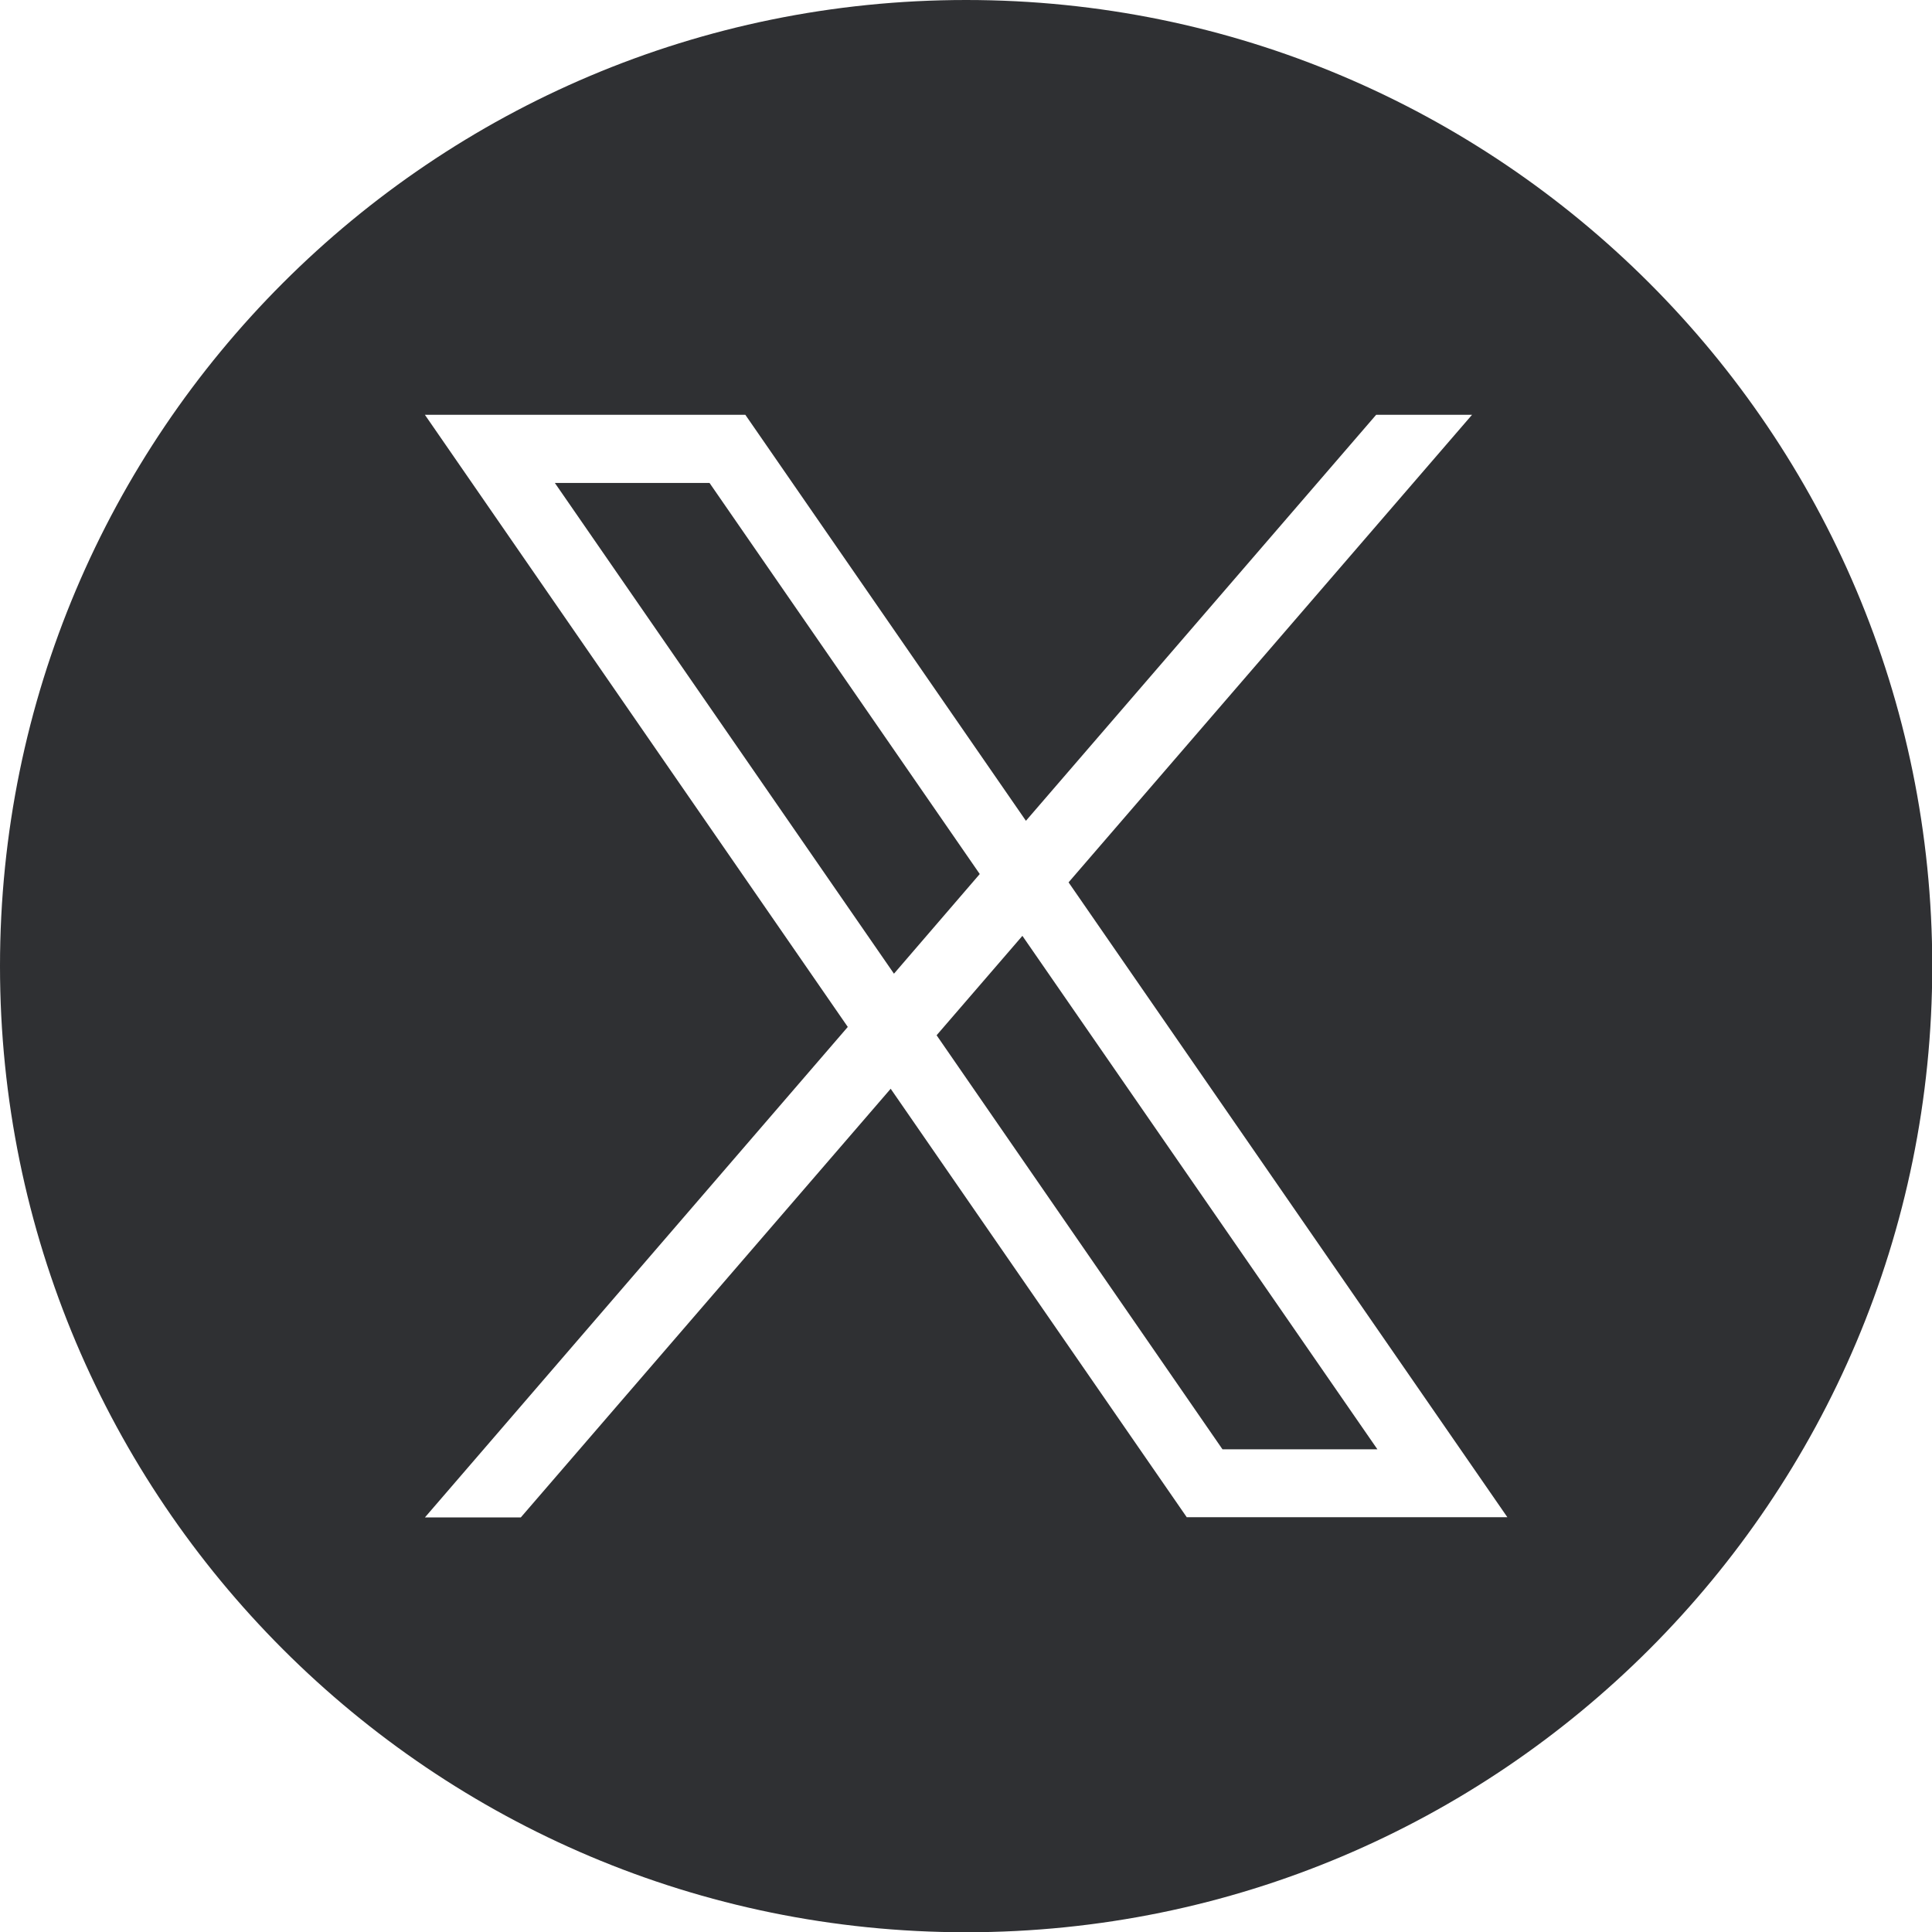 <?xml version="1.0" encoding="utf-8"?>
<!-- Generator: Adobe Illustrator 27.8.1, SVG Export Plug-In . SVG Version: 6.00 Build 0)  -->
<svg version="1.1" id="Layer_2_00000110443817578824729610000015058170885744548785_"
	 xmlns="http://www.w3.org/2000/svg" xmlns:xlink="http://www.w3.org/1999/xlink" x="0px" y="0px" viewBox="0 0 765.7 765.7"
	 style="enable-background:new 0 0 765.7 765.7;" xml:space="preserve">
<style type="text/css">
	.st0{fill:#2F3033;}
</style>
<g id="Layer_1-2">
	<polygon class="st0" points="281.2,191.4 219.9,191.4 354.3,385.9 388.3,346.4 	"/>
	<polygon class="st0" points="371.2,410.3 484.5,574.4 545.9,574.4 405.2,370.9 	"/>
	<path class="st0" d="M382.9,0C171.4,0,0,171.4,0,382.9s171.4,382.9,382.9,382.9s382.9-171.4,382.9-382.9S594.3,0,382.9,0z
		 M470.4,601.4L353,431.5L206.4,601.4h-38L336,407L168.4,164.4h127l111.2,160.9l138.8-160.9h38L423.5,349.7l173.9,251.6H470.4z"/>
</g>
</svg>
